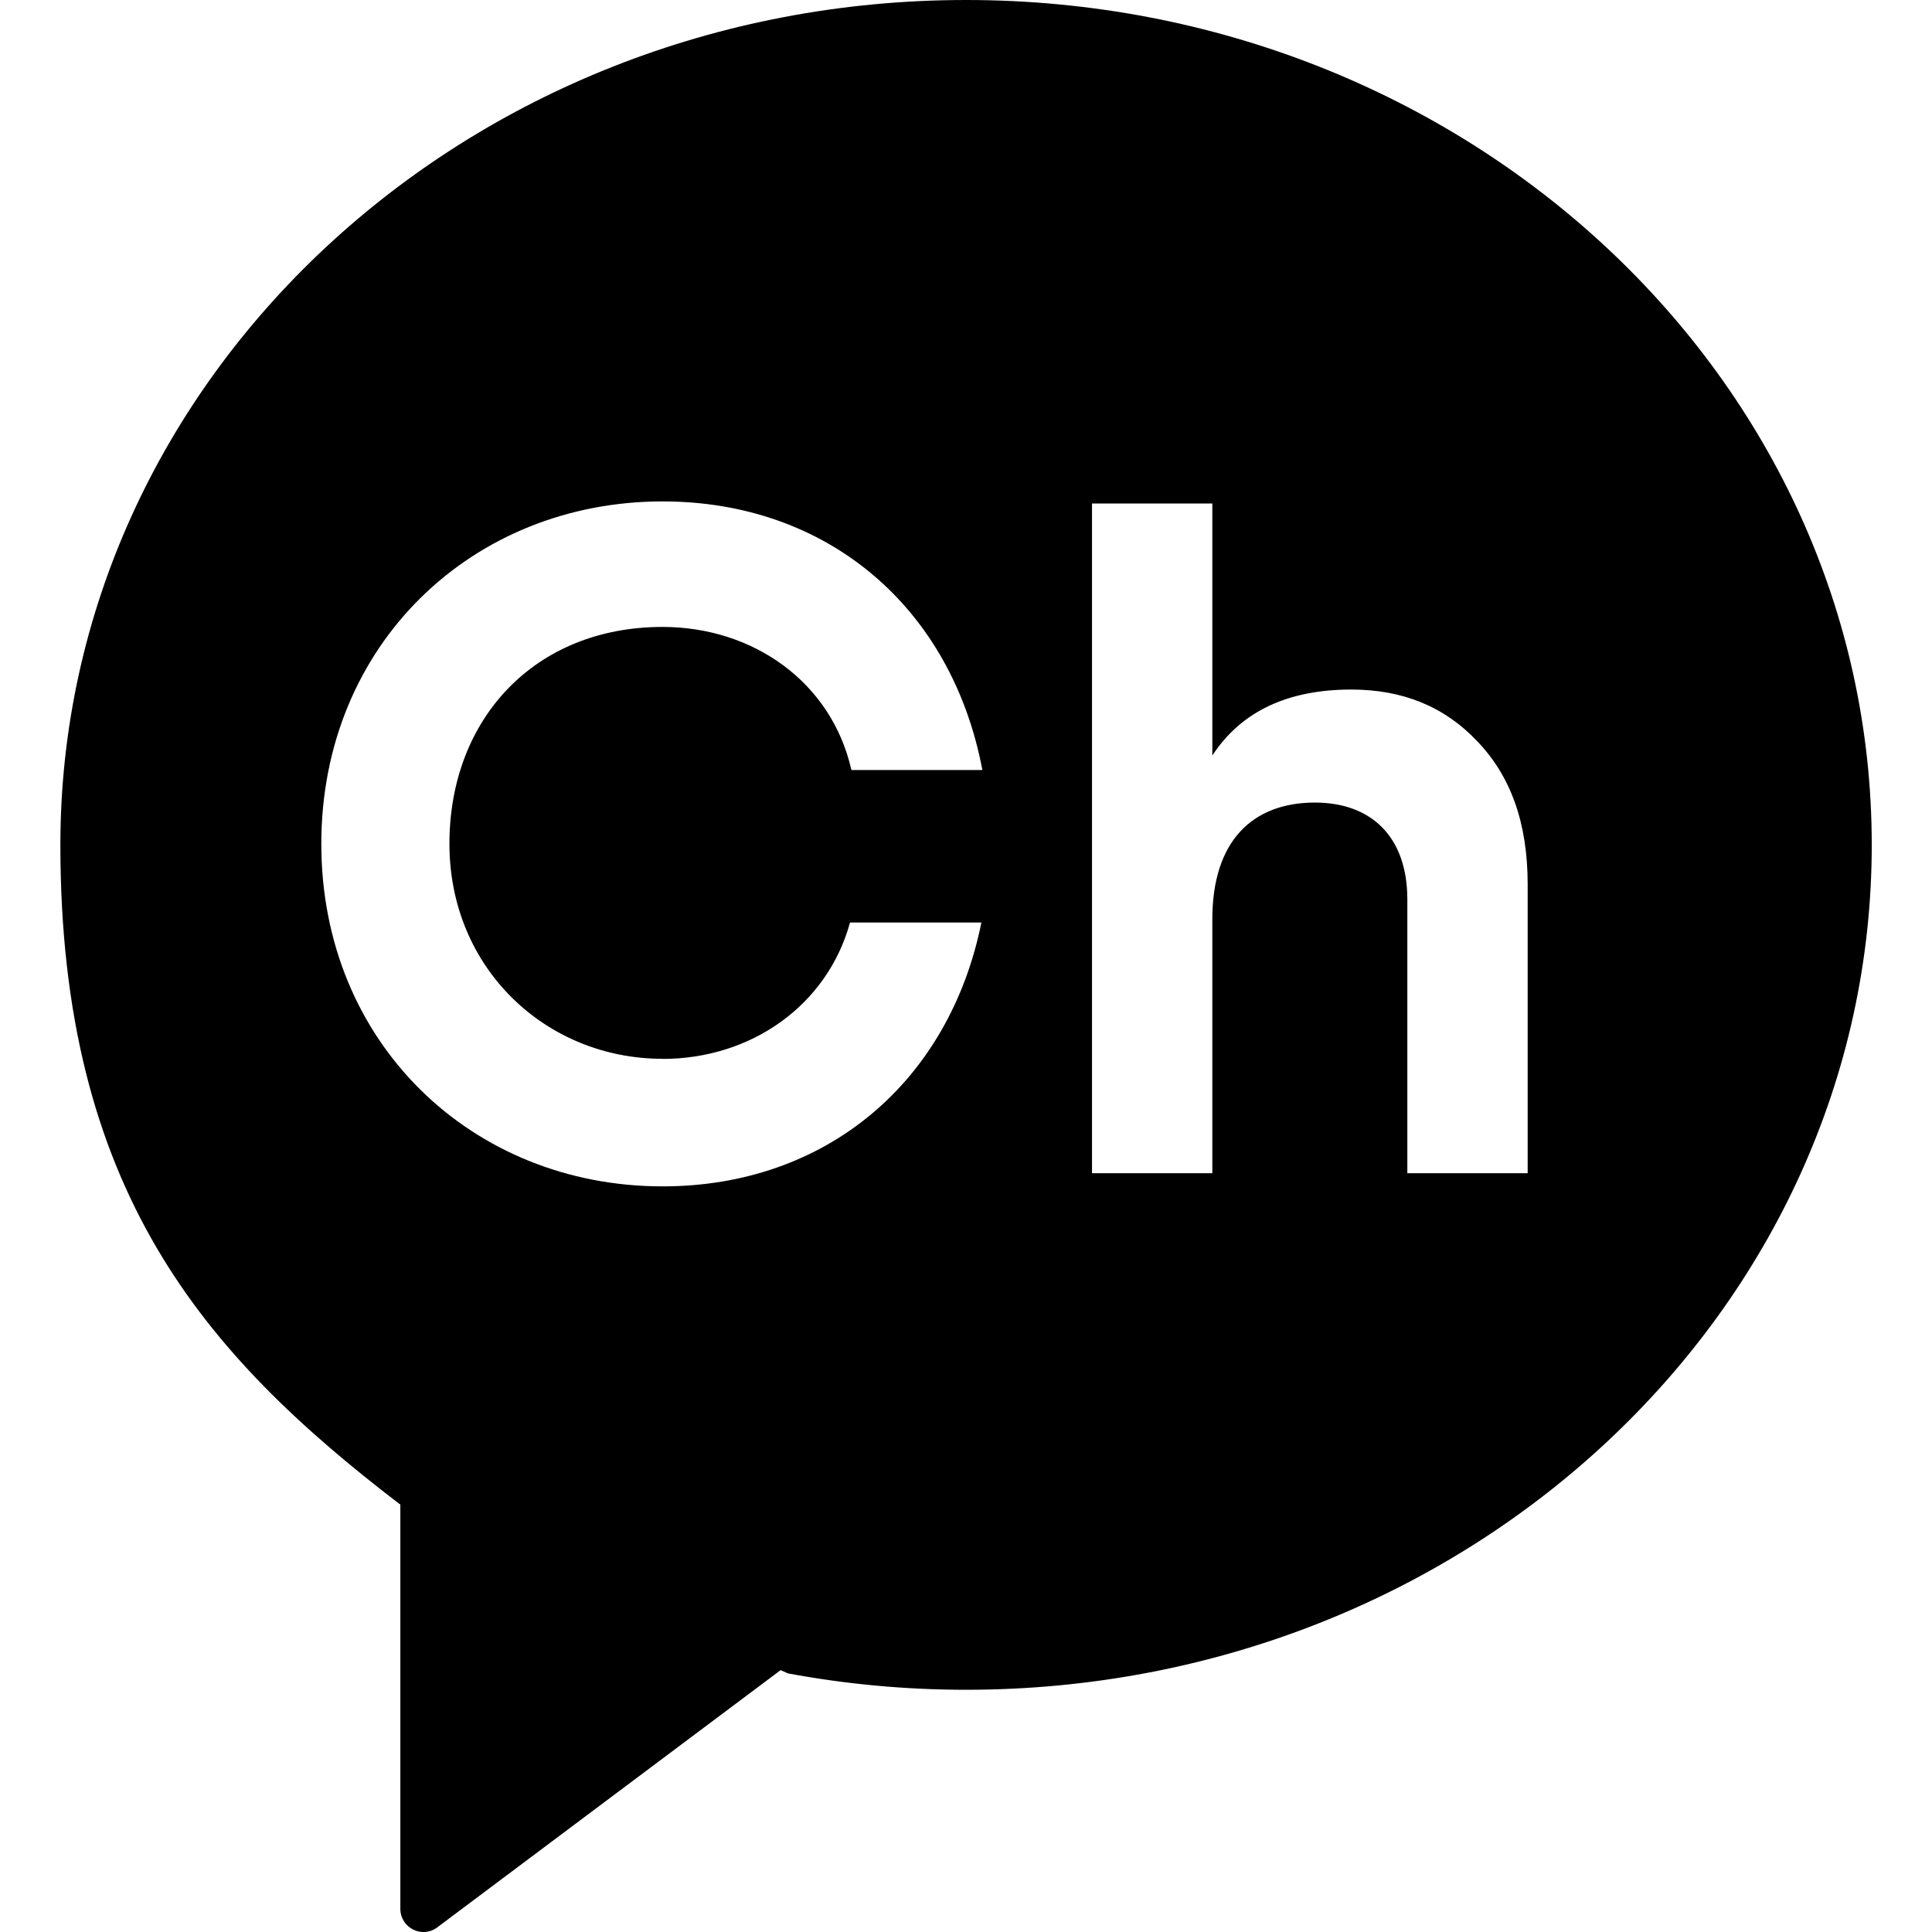 <svg width="32" height="32" viewBox="0 0 32 32" fill="none" xmlns="http://www.w3.org/2000/svg">
<g clip-path="url(#clip0_557_3179)">
<path d="M16.001 0C7.716 0 1 6.265 1 13.994C1 19.701 3.37 22.426 6.616 24.91L6.631 24.917V31.615C6.631 31.931 6.988 32.112 7.24 31.925L12.929 27.663L13.052 27.717C14.006 27.894 14.992 27.988 16.001 27.988C24.285 27.988 31.002 21.723 31.002 13.994C31.002 6.265 24.285 0 16.001 0ZM10.972 17.539C12.443 17.539 13.701 16.652 14.079 15.28H16.255C15.722 17.919 13.686 19.65 10.974 19.65C7.821 19.65 5.322 17.278 5.322 13.977C5.322 10.677 7.821 8.305 10.974 8.305C13.714 8.305 15.765 10.069 16.271 12.754H14.102C13.772 11.294 12.471 10.384 10.974 10.384C8.855 10.384 7.444 11.909 7.444 13.976C7.444 16.043 9.047 17.537 10.974 17.537L10.972 17.539ZM25.303 19.432H23.31V14.898C23.31 13.853 22.707 13.293 21.779 13.293C20.744 13.293 20.08 13.932 20.08 15.224V19.432H18.087V8.34H20.08V12.513C20.56 11.781 21.331 11.421 22.382 11.421C23.232 11.421 23.927 11.703 24.468 12.278C25.024 12.856 25.303 13.634 25.303 14.647V19.43V19.432Z" fill="black"/>
</g>
<defs>
<clipPath id="clip0_557_3179">
<rect width="32" height="32" fill="white"/>
</clipPath>
</defs>
</svg>